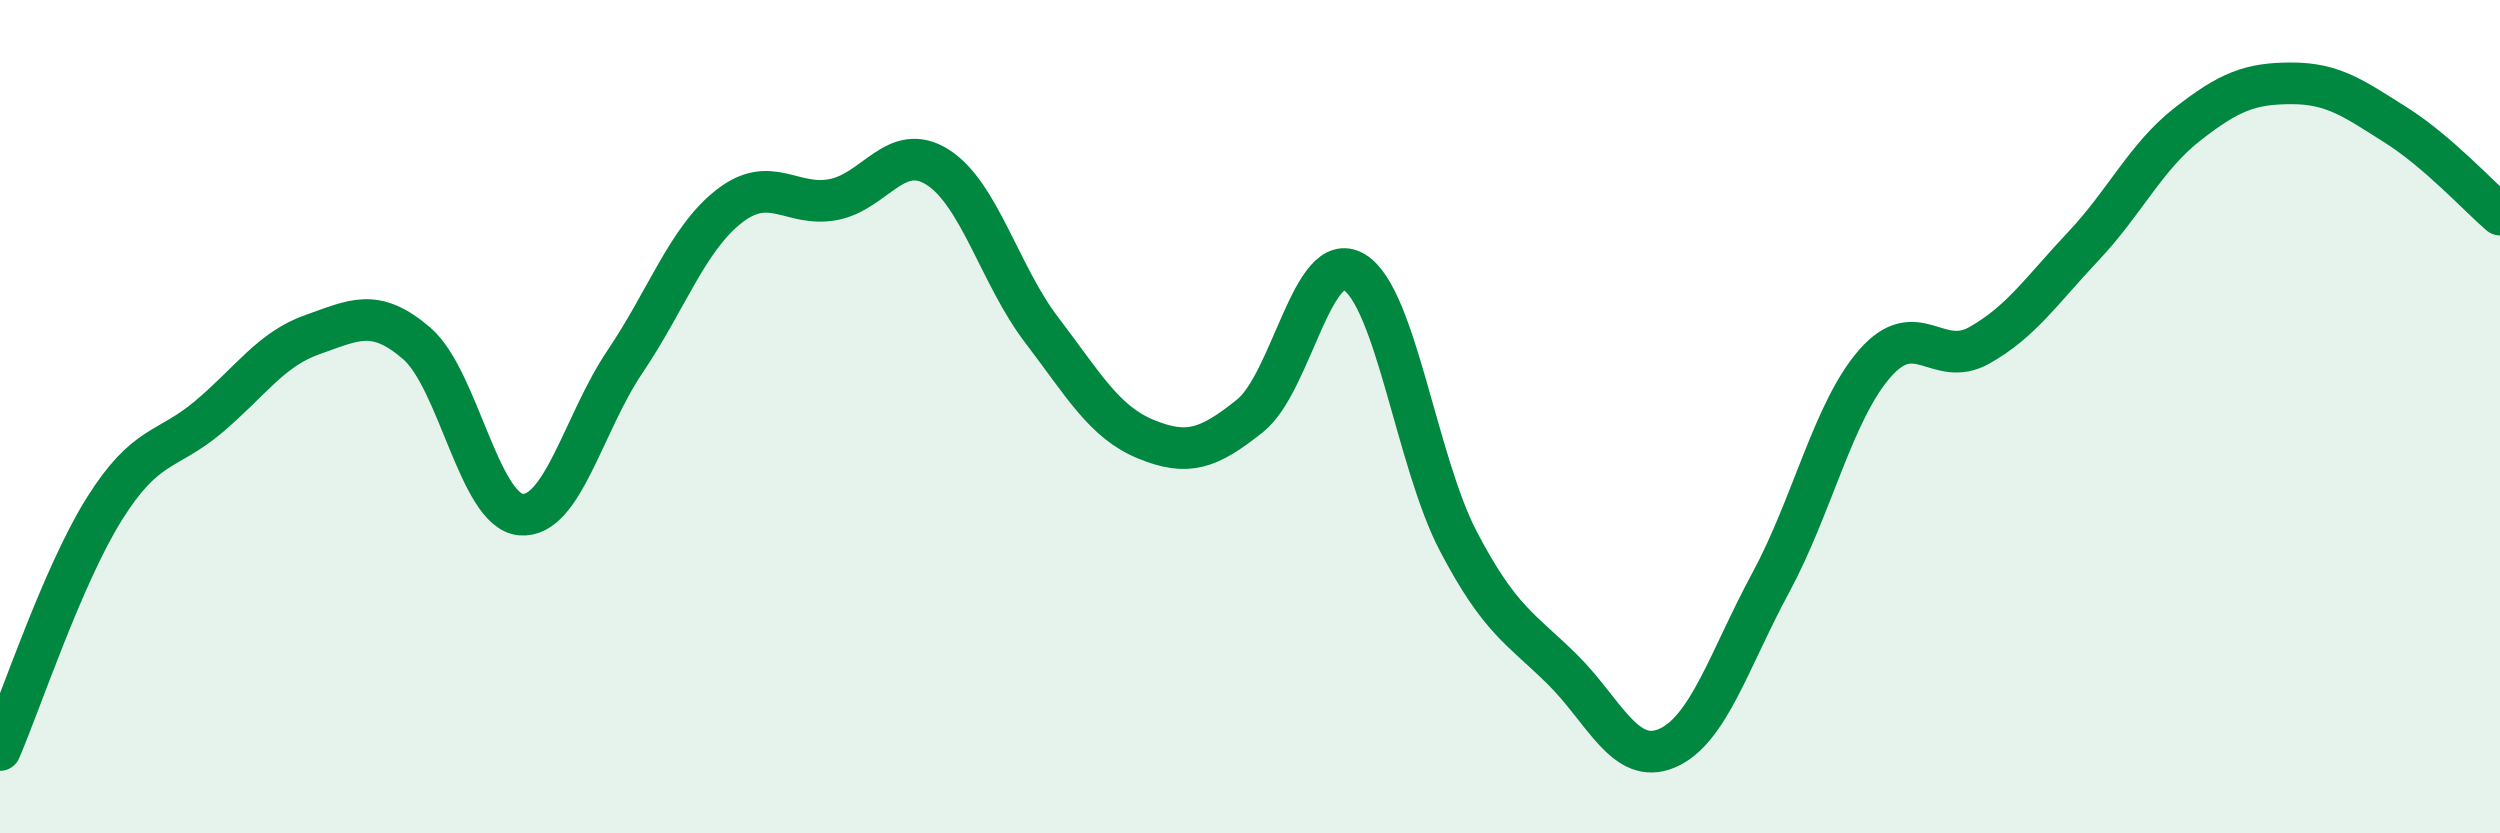 
    <svg width="60" height="20" viewBox="0 0 60 20" xmlns="http://www.w3.org/2000/svg">
      <path
        d="M 0,18 C 0.5,16.84 1.5,13.82 2.5,12.22 C 3.5,10.62 4,10.85 5,10.01 C 6,9.17 6.5,8.38 7.5,8.03 C 8.5,7.68 9,7.38 10,8.24 C 11,9.1 11.5,12.26 12.5,12.35 C 13.5,12.44 14,10.16 15,8.68 C 16,7.2 16.5,5.73 17.5,4.95 C 18.5,4.17 19,4.98 20,4.79 C 21,4.6 21.5,3.38 22.5,4.01 C 23.5,4.64 24,6.61 25,7.92 C 26,9.23 26.5,10.13 27.5,10.54 C 28.5,10.95 29,10.78 30,9.98 C 31,9.18 31.5,5.93 32.5,6.53 C 33.5,7.13 34,11.08 35,12.99 C 36,14.9 36.5,15.08 37.5,16.07 C 38.5,17.06 39,18.38 40,17.96 C 41,17.54 41.5,15.83 42.5,13.98 C 43.5,12.13 44,9.86 45,8.72 C 46,7.58 46.5,8.85 47.5,8.29 C 48.5,7.73 49,6.97 50,5.91 C 51,4.85 51.5,3.76 52.5,2.98 C 53.5,2.2 54,2 55,2 C 56,2 56.5,2.37 57.5,3 C 58.5,3.63 59.5,4.72 60,5.15L60 20L0 20Z"
        fill="#008740"
        opacity="0.1"
        stroke-linecap="round"
        stroke-linejoin="round"
      />
      <path
        d="M 0,18 C 0.5,16.84 1.5,13.82 2.5,12.22 C 3.5,10.62 4,10.85 5,10.01 C 6,9.17 6.5,8.38 7.5,8.03 C 8.5,7.68 9,7.38 10,8.24 C 11,9.1 11.5,12.26 12.5,12.35 C 13.5,12.44 14,10.16 15,8.68 C 16,7.2 16.5,5.73 17.5,4.95 C 18.5,4.17 19,4.98 20,4.79 C 21,4.6 21.5,3.38 22.5,4.01 C 23.5,4.64 24,6.61 25,7.92 C 26,9.23 26.5,10.13 27.5,10.54 C 28.5,10.95 29,10.78 30,9.98 C 31,9.18 31.5,5.93 32.5,6.53 C 33.5,7.13 34,11.08 35,12.99 C 36,14.9 36.5,15.08 37.5,16.07 C 38.5,17.06 39,18.38 40,17.96 C 41,17.54 41.5,15.83 42.5,13.98 C 43.5,12.13 44,9.86 45,8.72 C 46,7.58 46.5,8.85 47.5,8.29 C 48.5,7.73 49,6.97 50,5.91 C 51,4.85 51.5,3.76 52.5,2.98 C 53.5,2.2 54,2 55,2 C 56,2 56.5,2.37 57.5,3 C 58.5,3.63 59.5,4.72 60,5.15"
        stroke="#008740"
        stroke-width="1"
        fill="none"
        stroke-linecap="round"
        stroke-linejoin="round"
      />
    </svg>
  